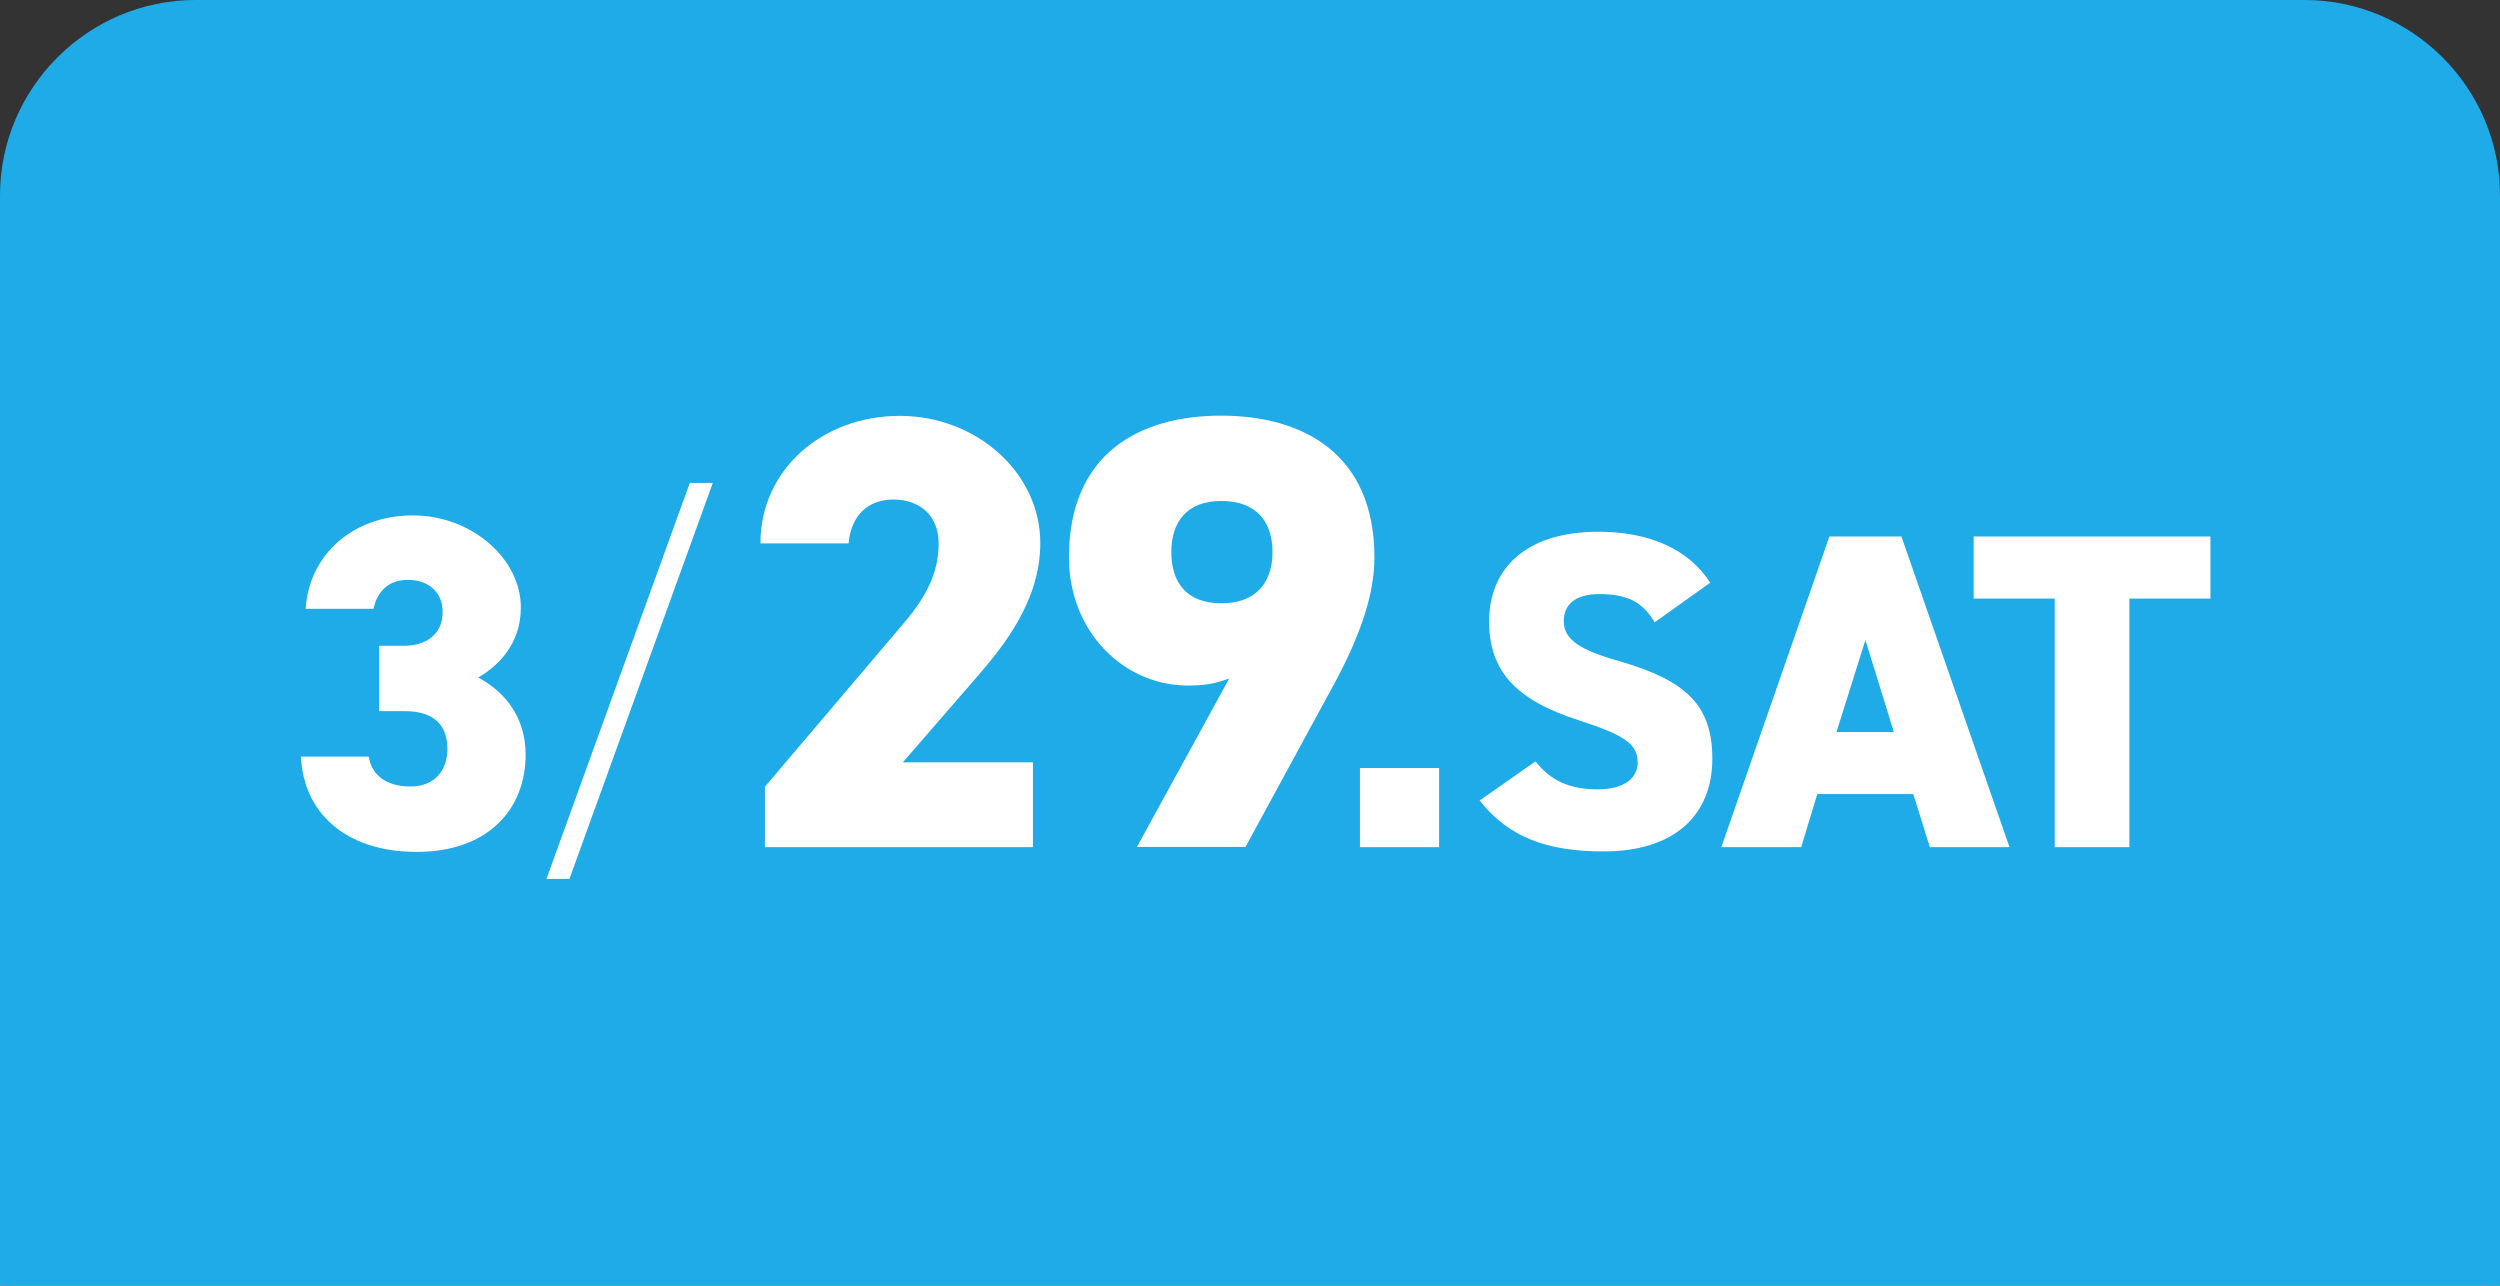 <?xml version="1.0" encoding="UTF-8"?>
<svg id="_レイヤー_2" data-name="レイヤー_2" xmlns="http://www.w3.org/2000/svg" viewBox="0 0 105.5 54.25">
  <rect x="0" y="0" width="105.5" height="54.25" fill="#333333" stroke="none"/>
  <defs>
    <style>
      .cls-1 {
        fill: none;
        stroke: #1fabe8;
        stroke-miterlimit: 10;
        stroke-width: .5px;
      }

      .cls-2 {
        fill: #1fabe8;
      }

      .cls-3 {
        fill: #fff;
      }
    </style>
  </defs>
  <g id="_レイヤー_1-2" data-name="レイヤー_1">
    <g>
      <g>
        <path class="cls-2" d="M.25,54.25V8.25C.25,3.85,3.85.25,8.25.25h89c4.4,0,8,3.6,8,8v46"/>
        <path class="cls-1" d="M.25,54.25V8.25C.25,3.85,3.85.25,8.25.25h89c4.4,0,8,3.6,8,8v46"/>
      </g>
      <g>
        <path class="cls-3" d="M16,27.25h1.08c.84,0,1.6-.44,1.6-1.42,0-.86-.62-1.36-1.46-1.36s-1.3.5-1.46,1.22h-2.86c.14-2.28,2-3.94,4.52-3.94s4.56,1.86,4.56,3.88c0,1.62-1.04,2.52-1.8,2.96,1.12.6,2,1.66,2,3.26,0,2.28-1.56,4.1-4.6,4.1s-4.78-1.7-4.88-4.02h2.86c.12.76.72,1.26,1.76,1.26s1.56-.7,1.56-1.58c0-1.02-.58-1.6-1.8-1.6h-1.08v-2.76Z"/>
        <path class="cls-3" d="M23.06,37.09l6.05-16.71h.97l-6.05,16.71h-.97Z"/>
        <path class="cls-3" d="M43.59,35.75h-11.31v-2.55l5.85-6.89c1.07-1.25,1.48-2.26,1.48-3.38,0-1.25-.88-1.85-1.9-1.85-1.07,0-1.79.65-1.9,1.85h-3.72c0-3.12,2.62-5.38,5.88-5.38s5.93,2.42,5.93,5.36c0,2.47-1.56,4.37-2.73,5.72l-3.07,3.54h5.49v3.59Z"/>
        <path class="cls-3" d="M51.9,28.62c-.6.23-1.07.31-1.77.31-2.7,0-5.02-2.26-5.02-5.41,0-4.37,2.96-5.98,6.42-5.98s6.47,1.61,6.47,5.98c0,1.48-.52,3.22-1.85,5.62l-3.59,6.6h-4.58l3.9-7.12ZM51.54,21.14c-1.48,0-2.11.91-2.11,2.16s.62,2.16,2.11,2.16,2.16-.91,2.16-2.16-.65-2.16-2.16-2.16Z"/>
        <path class="cls-3" d="M60.73,35.75h-3.34v-3.34h3.34v3.34Z"/>
        <path class="cls-3" d="M69.83,26.27c-.51-.87-1.16-1.2-2.34-1.2-1.04,0-1.5.47-1.5,1.14,0,.78.68,1.22,2.34,1.69,2.85.82,3.93,1.88,3.93,4.12,0,2.38-1.6,3.91-4.58,3.91-2.39,0-4.01-.59-5.24-2.15l2.36-1.65c.64.82,1.44,1.18,2.62,1.18s1.69-.51,1.69-1.14c0-.76-.53-1.14-2.47-1.77-2.66-.85-3.8-2.07-3.8-4.18s1.42-3.78,4.62-3.78c2.09,0,3.78.7,4.71,2.15l-2.34,1.67Z"/>
        <path class="cls-3" d="M72.64,35.75l4.56-13.11h3.04l4.56,13.11h-3.36l-.7-2.24h-4.05l-.68,2.24h-3.36ZM77.51,30.89h2.41l-1.2-3.88-1.22,3.88Z"/>
        <path class="cls-3" d="M93.28,22.64v2.62h-3.42v10.49h-3.15v-10.49h-3.42v-2.62h9.99Z"/>
      </g>
    </g>
  </g>
</svg>